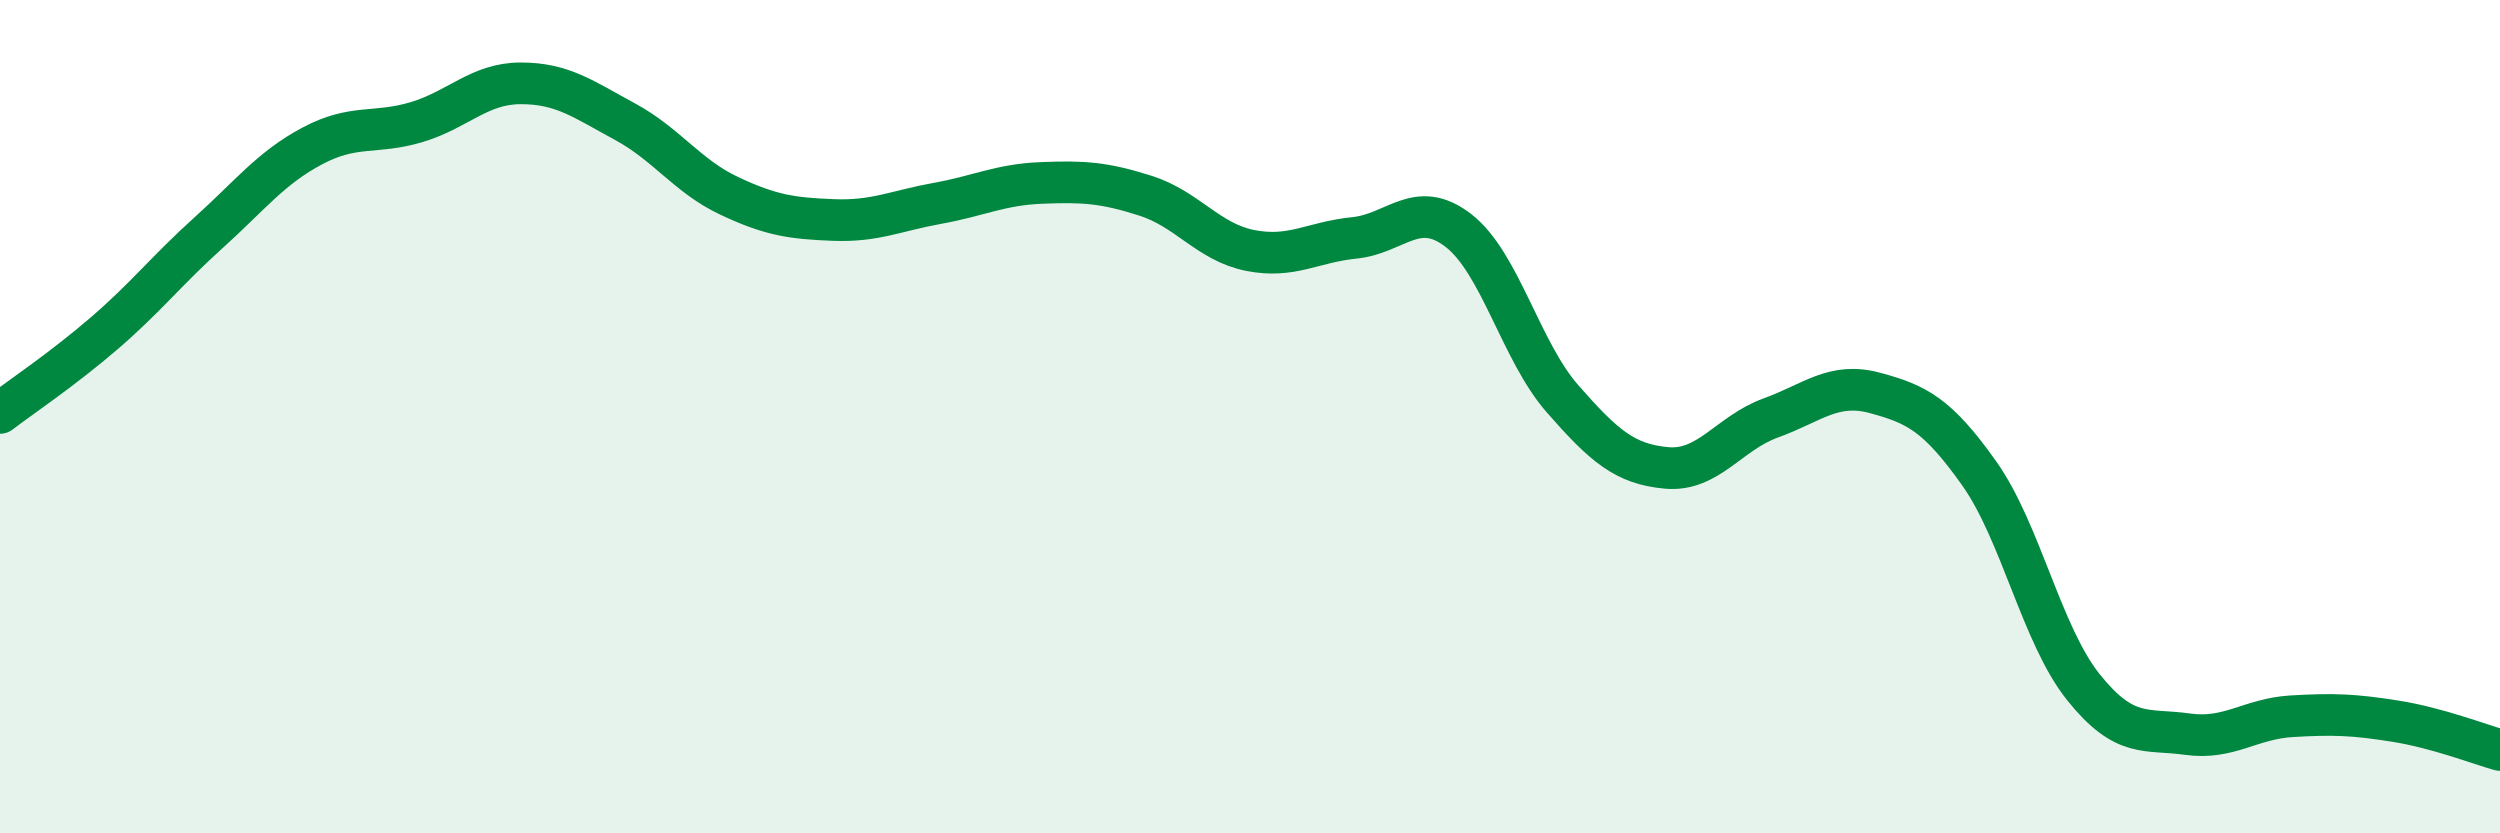
    <svg width="60" height="20" viewBox="0 0 60 20" xmlns="http://www.w3.org/2000/svg">
      <path
        d="M 0,9.91 C 0.5,9.53 1.5,8.86 2.5,8 C 3.5,7.14 4,6.49 5,5.59 C 6,4.69 6.5,4.03 7.5,3.5 C 8.5,2.97 9,3.23 10,2.93 C 11,2.63 11.5,2 12.5,2 C 13.5,2 14,2.38 15,2.92 C 16,3.46 16.5,4.23 17.5,4.7 C 18.5,5.17 19,5.24 20,5.28 C 21,5.32 21.5,5.06 22.5,4.88 C 23.5,4.7 24,4.43 25,4.39 C 26,4.35 26.5,4.38 27.5,4.7 C 28.5,5.02 29,5.81 30,6.01 C 31,6.21 31.5,5.81 32.5,5.71 C 33.5,5.61 34,4.76 35,5.53 C 36,6.3 36.5,8.43 37.5,9.57 C 38.5,10.71 39,11.14 40,11.23 C 41,11.32 41.5,10.39 42.5,10.03 C 43.5,9.67 44,9.16 45,9.43 C 46,9.7 46.5,9.95 47.5,11.36 C 48.5,12.77 49,15.24 50,16.49 C 51,17.74 51.5,17.48 52.5,17.62 C 53.5,17.76 54,17.25 55,17.19 C 56,17.13 56.5,17.15 57.5,17.31 C 58.5,17.47 59.5,17.86 60,18L60 20L0 20Z"
        fill="#008740"
        opacity="0.1"
        stroke-linecap="round"
        stroke-linejoin="round"
      />
      <path
        d="M 0,9.91 C 0.5,9.53 1.5,8.86 2.5,8 C 3.5,7.14 4,6.49 5,5.59 C 6,4.69 6.5,4.03 7.5,3.5 C 8.5,2.97 9,3.23 10,2.93 C 11,2.63 11.5,2 12.5,2 C 13.5,2 14,2.38 15,2.92 C 16,3.46 16.5,4.23 17.5,4.7 C 18.5,5.17 19,5.24 20,5.28 C 21,5.32 21.5,5.06 22.5,4.88 C 23.5,4.7 24,4.43 25,4.39 C 26,4.35 26.5,4.38 27.5,4.7 C 28.5,5.02 29,5.81 30,6.01 C 31,6.21 31.5,5.81 32.5,5.71 C 33.5,5.61 34,4.76 35,5.53 C 36,6.3 36.5,8.43 37.5,9.57 C 38.5,10.71 39,11.14 40,11.23 C 41,11.32 41.5,10.39 42.5,10.03 C 43.5,9.67 44,9.16 45,9.43 C 46,9.7 46.5,9.95 47.5,11.36 C 48.5,12.77 49,15.24 50,16.49 C 51,17.74 51.5,17.48 52.5,17.62 C 53.5,17.76 54,17.25 55,17.19 C 56,17.13 56.5,17.15 57.5,17.31 C 58.5,17.47 59.5,17.86 60,18"
        stroke="#008740"
        stroke-width="1"
        fill="none"
        stroke-linecap="round"
        stroke-linejoin="round"
      />
    </svg>
  